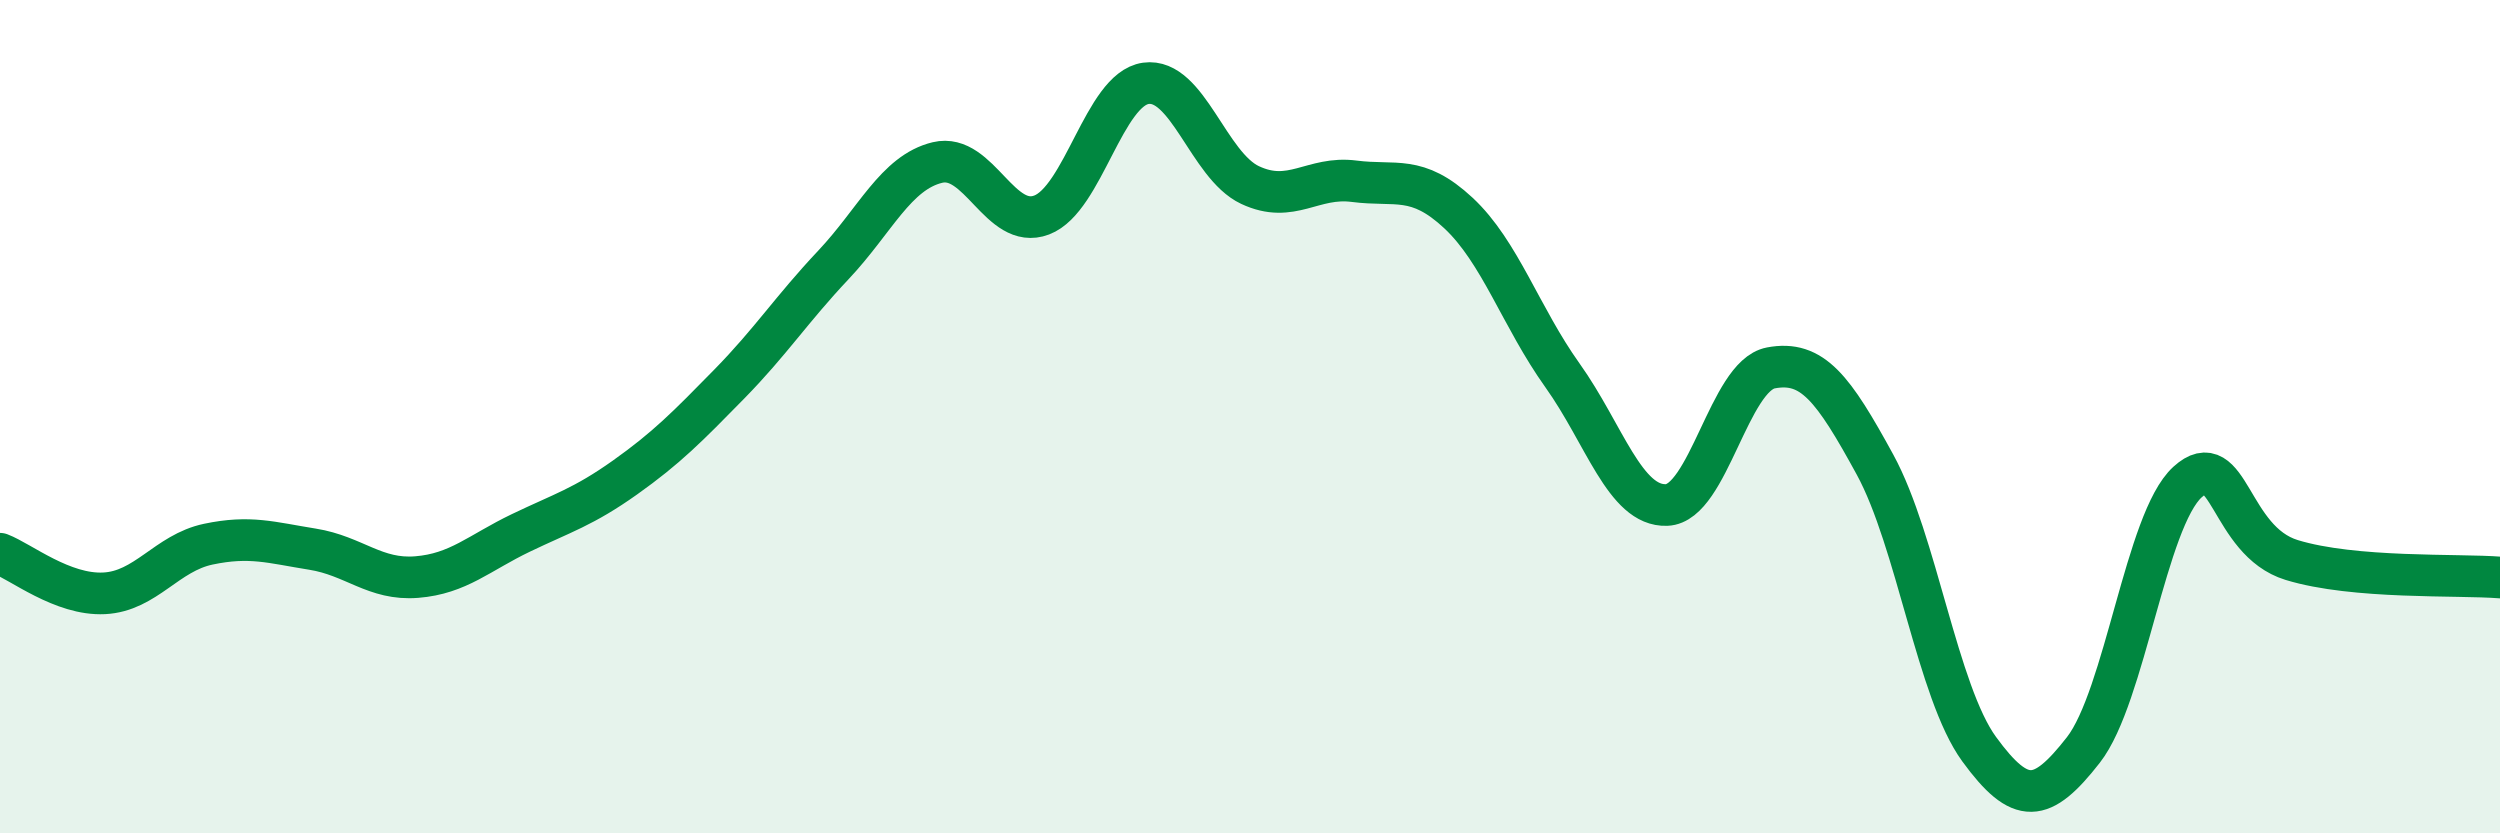 
    <svg width="60" height="20" viewBox="0 0 60 20" xmlns="http://www.w3.org/2000/svg">
      <path
        d="M 0,13.29 C 0.5,13.48 1.5,14.29 2.5,14.24 C 3.5,14.19 4,13.27 5,13.06 C 6,12.85 6.5,13.02 7.5,13.18 C 8.5,13.34 9,13.93 10,13.85 C 11,13.77 11.5,13.27 12.5,12.79 C 13.5,12.31 14,12.17 15,11.46 C 16,10.75 16.5,10.24 17.5,9.22 C 18.5,8.2 19,7.42 20,6.36 C 21,5.3 21.5,4.14 22.5,3.9 C 23.5,3.66 24,5.54 25,5.16 C 26,4.78 26.5,2.14 27.5,2 C 28.5,1.86 29,3.97 30,4.44 C 31,4.91 31.5,4.22 32.5,4.35 C 33.5,4.48 34,4.18 35,5.11 C 36,6.04 36.5,7.61 37.5,9.01 C 38.5,10.41 39,12.16 40,12.12 C 41,12.08 41.5,9.02 42.5,8.83 C 43.5,8.64 44,9.32 45,11.15 C 46,12.98 46.5,16.61 47.5,17.98 C 48.5,19.35 49,19.28 50,18 C 51,16.72 51.5,12.48 52.5,11.57 C 53.5,10.66 53.5,12.98 55,13.44 C 56.5,13.9 59,13.78 60,13.86L60 20L0 20Z"
        fill="#008740"
        opacity="0.1"
        stroke-linecap="round"
        stroke-linejoin="round"
      />
      <path
        d="M 0,13.29 C 0.5,13.48 1.5,14.29 2.5,14.24 C 3.5,14.19 4,13.27 5,13.06 C 6,12.85 6.5,13.02 7.5,13.18 C 8.5,13.34 9,13.93 10,13.85 C 11,13.77 11.5,13.27 12.5,12.79 C 13.5,12.31 14,12.17 15,11.46 C 16,10.75 16.5,10.24 17.5,9.22 C 18.5,8.2 19,7.42 20,6.36 C 21,5.3 21.5,4.14 22.5,3.9 C 23.5,3.66 24,5.54 25,5.16 C 26,4.78 26.5,2.14 27.5,2 C 28.5,1.86 29,3.97 30,4.44 C 31,4.91 31.5,4.22 32.5,4.35 C 33.5,4.48 34,4.18 35,5.11 C 36,6.04 36.5,7.61 37.5,9.01 C 38.5,10.41 39,12.16 40,12.12 C 41,12.08 41.5,9.02 42.5,8.83 C 43.5,8.64 44,9.32 45,11.15 C 46,12.98 46.5,16.61 47.5,17.98 C 48.5,19.35 49,19.28 50,18 C 51,16.72 51.5,12.48 52.5,11.57 C 53.5,10.66 53.5,12.98 55,13.44 C 56.5,13.9 59,13.78 60,13.86"
        stroke="#008740"
        stroke-width="1"
        fill="none"
        stroke-linecap="round"
        stroke-linejoin="round"
      />
    </svg>
  